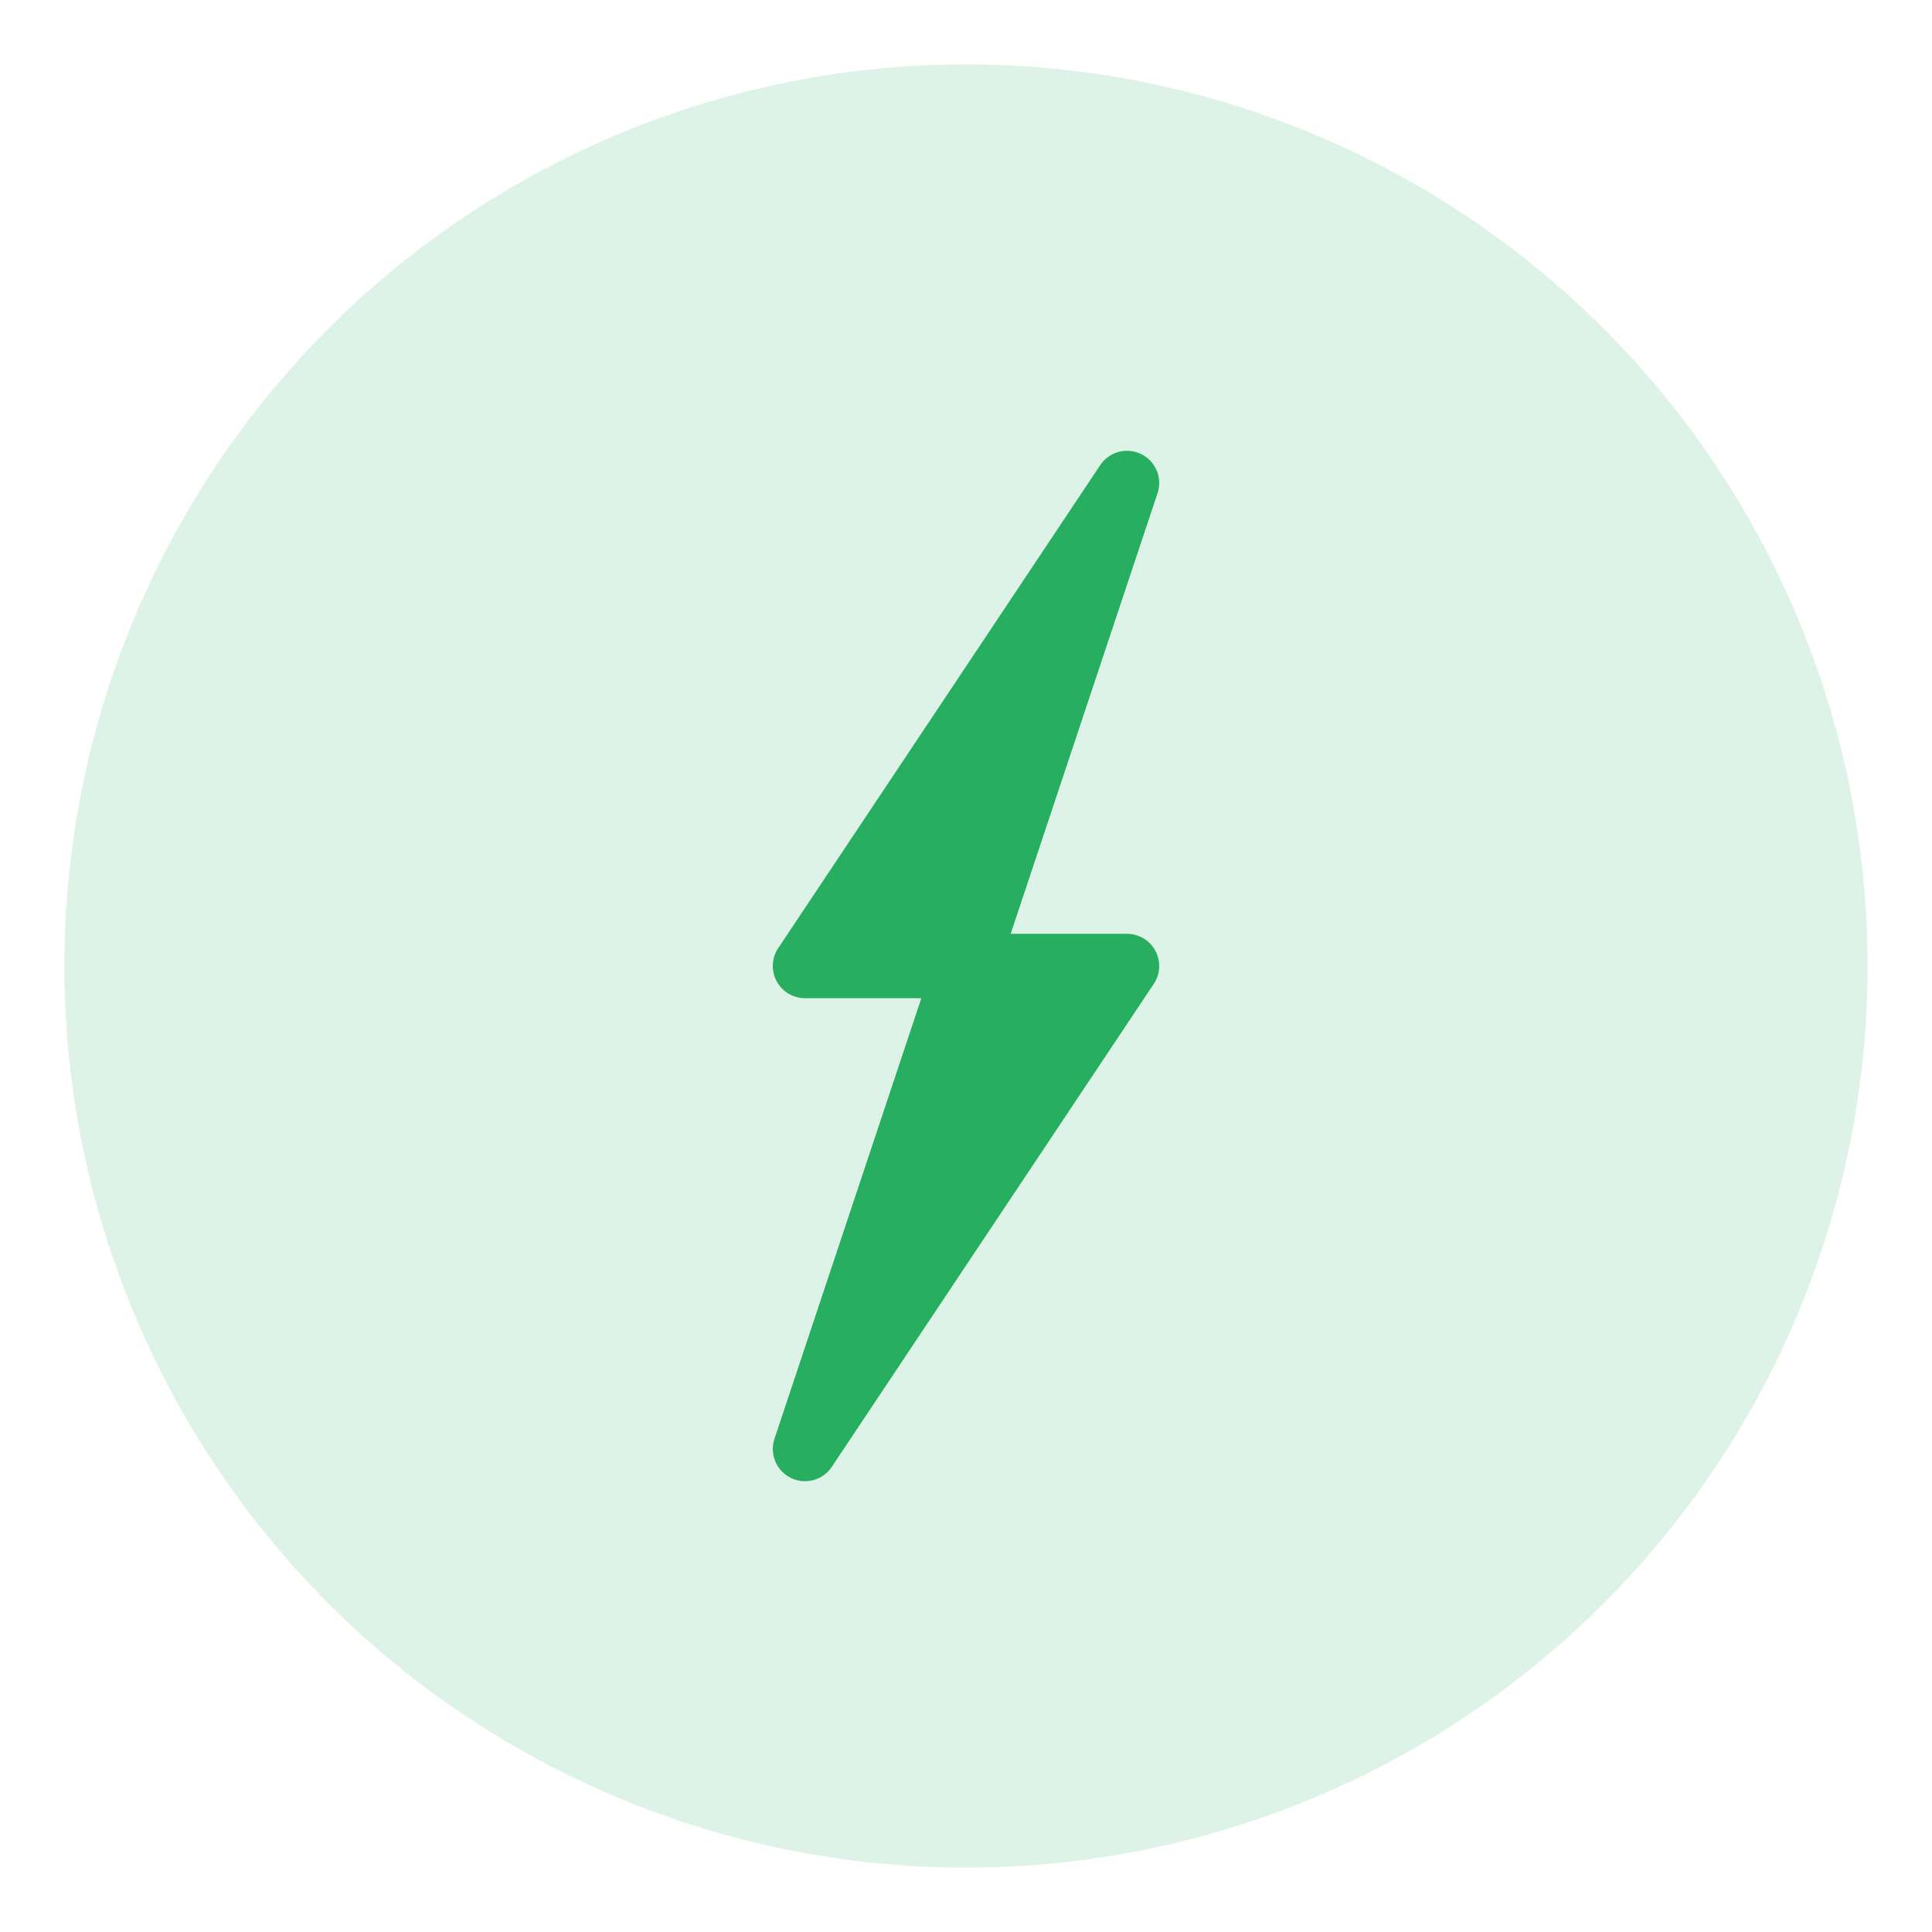 <svg width="60" height="60" viewBox="0 0 60 60" fill="none" xmlns="http://www.w3.org/2000/svg">
  <!-- Tausta-ympyrä -->
  <circle cx="30" cy="30" r="28" fill="#27AE60" opacity="0.15"/>
  
  <!-- Salama -->
  <path d="M35 15 L25 30 L30 30 L25 45 L35 30 L30 30 Z" fill="#27AE60" stroke="#27AE60" stroke-width="2" stroke-linejoin="round"/>
</svg>
